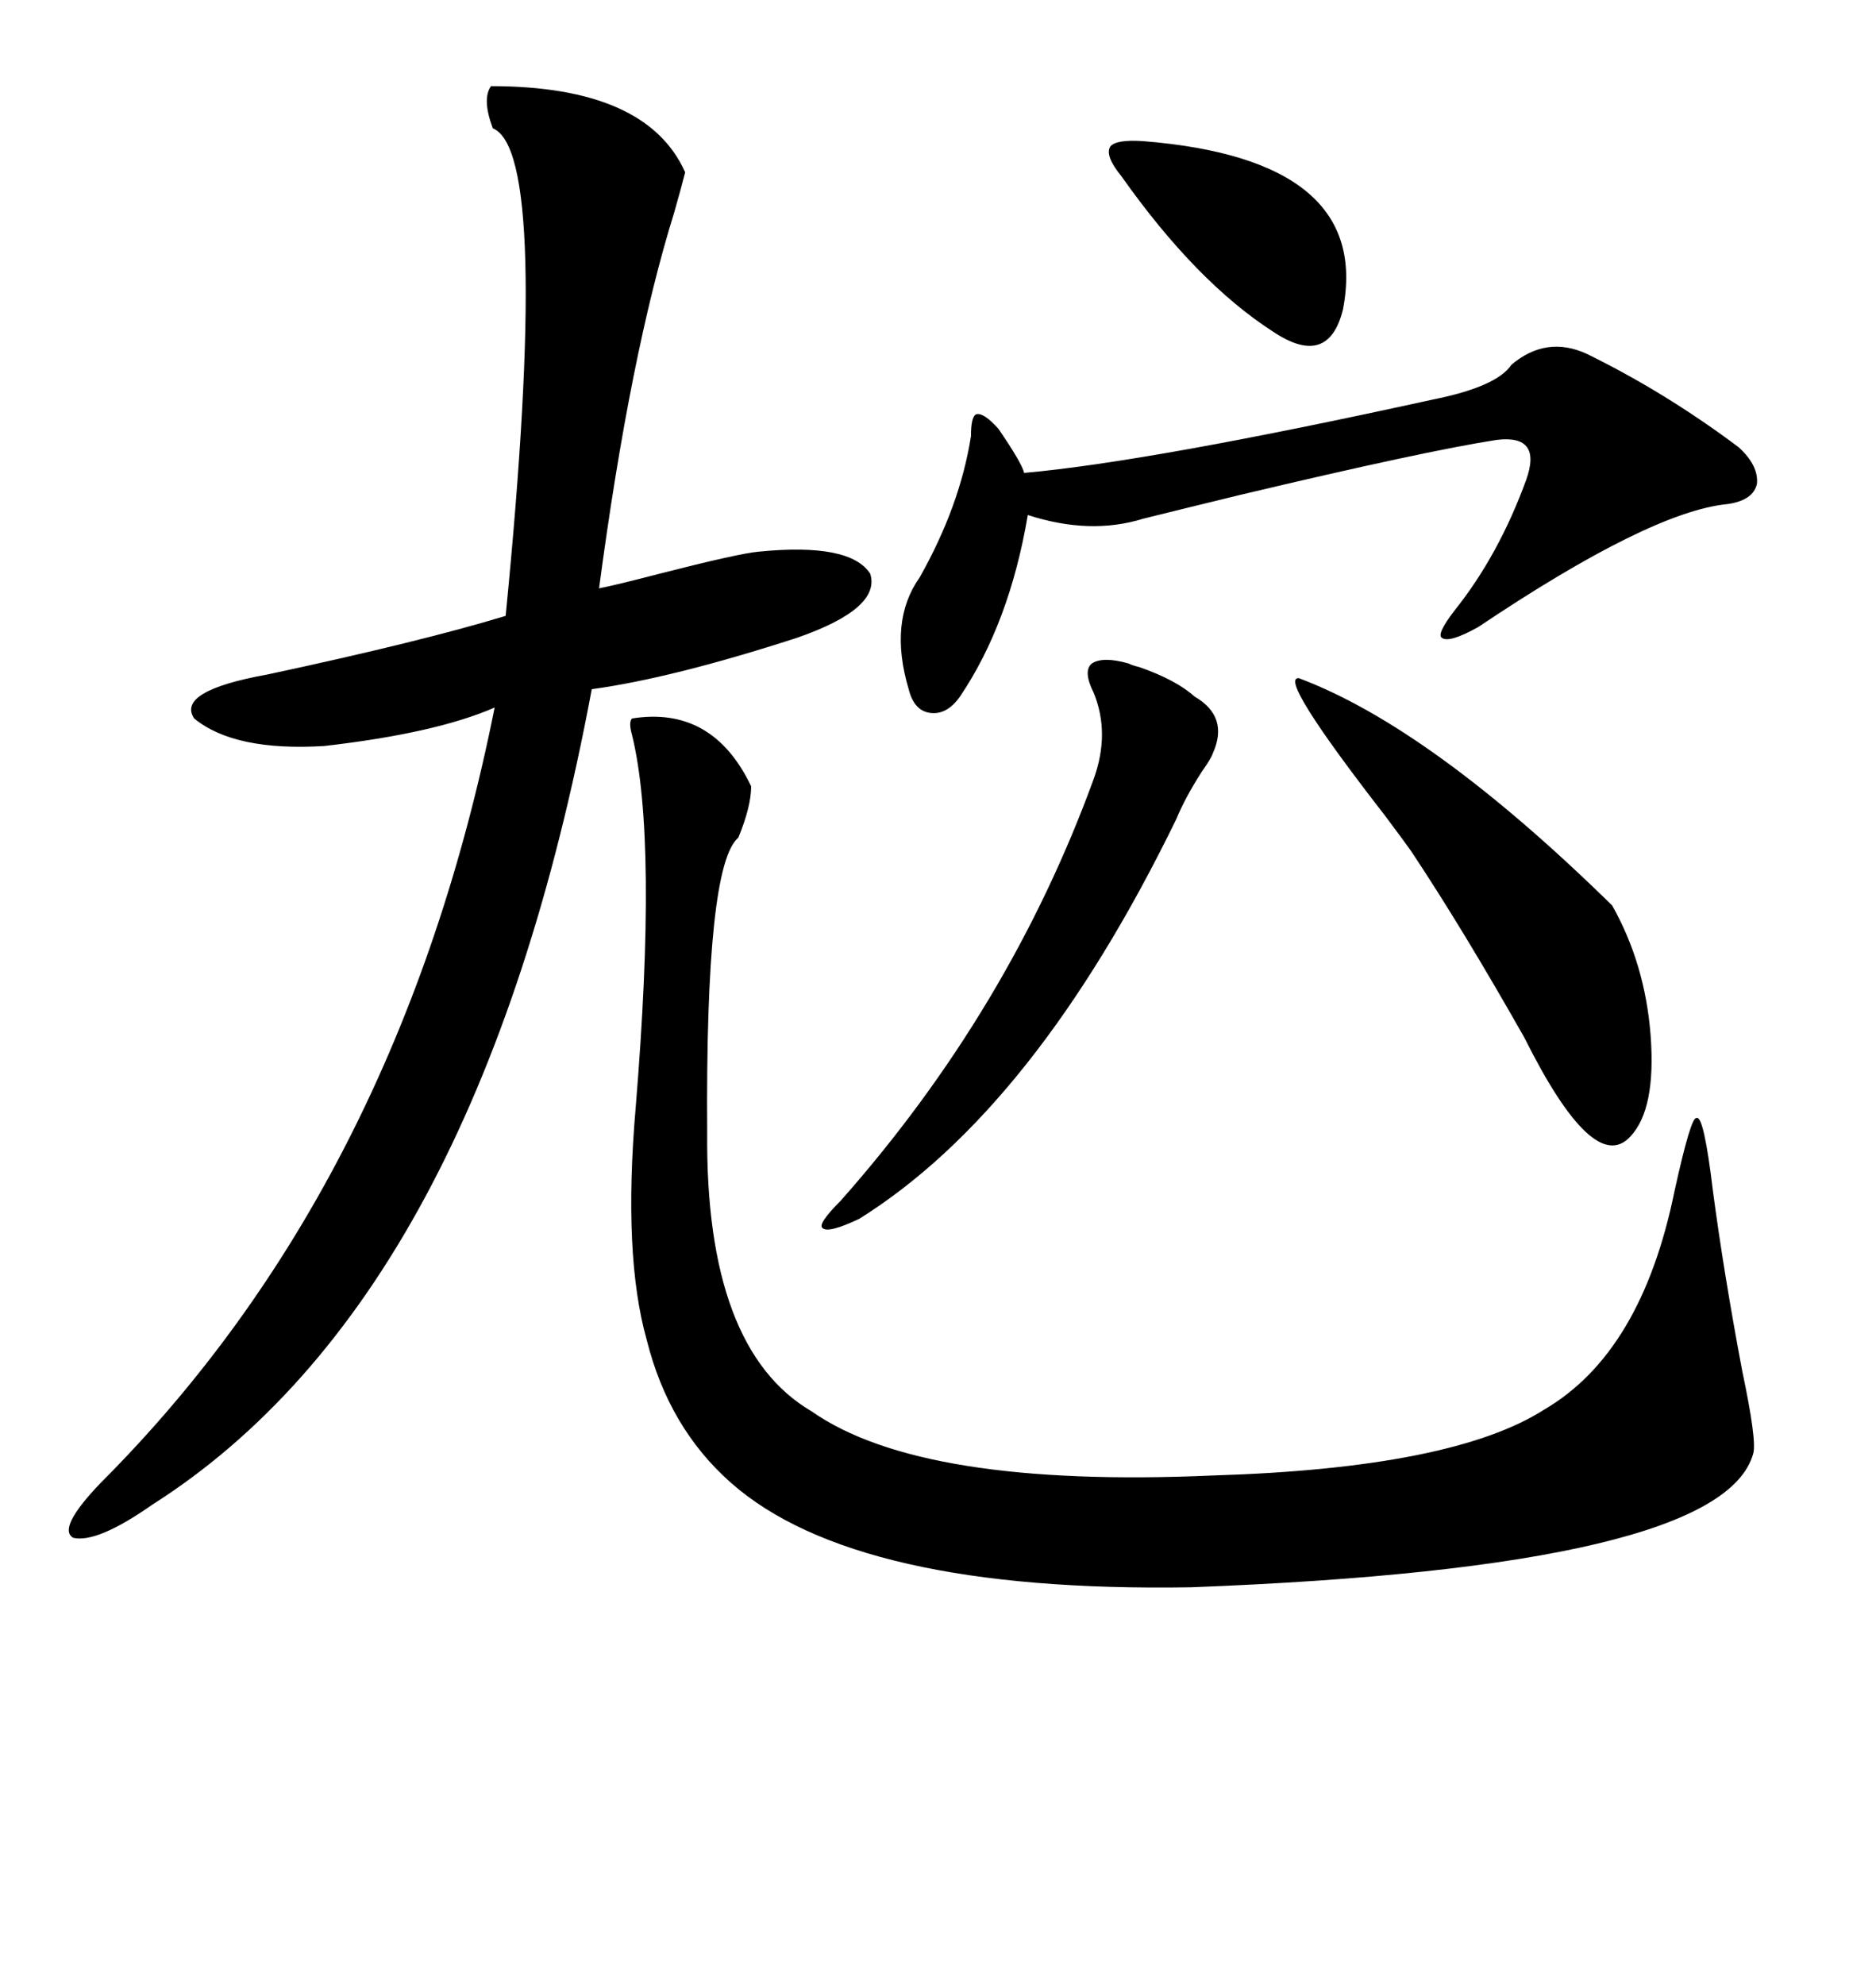 <svg xmlns="http://www.w3.org/2000/svg" xmlns:xlink="http://www.w3.org/1999/xlink" width="300" height="317.285"><path d="M109.57 27.54L109.57 27.54Q108.98 29.88 107.81 33.98L107.81 33.98Q100.78 56.54 95.80 94.04L95.80 94.04Q98.73 93.46 105.47 91.70L105.47 91.70Q118.07 88.48 121.29 88.18L121.29 88.18Q135.94 86.72 139.16 91.70L139.16 91.70Q140.92 97.27 127.44 101.95L127.44 101.95Q107.52 108.40 94.63 110.16L94.63 110.16Q76.46 207.42 24.32 240.53L24.32 240.53Q15.53 246.68 11.72 245.80L11.72 245.80Q9.08 244.34 16.11 237.01L16.11 237.01Q63.87 189.26 79.10 113.09L79.10 113.09Q69.73 117.19 51.86 119.24L51.86 119.24Q37.50 120.12 31.05 114.84L31.05 114.84Q28.13 110.45 42.77 107.81L42.77 107.81Q67.38 102.54 80.86 98.44L80.86 98.44Q88.18 24.32 78.81 20.51L78.81 20.51Q77.05 15.82 78.52 13.77L78.52 13.77Q103.42 13.77 109.57 27.54ZM101.07 114.84L101.07 114.84Q113.96 112.79 120.12 125.68L120.12 125.68Q120.12 128.91 118.07 133.89L118.07 133.89Q112.79 138.28 113.09 181.05L113.09 181.05Q112.79 215.63 129.79 225.59L129.79 225.59Q147.36 237.89 193.95 235.84L193.95 235.84Q232.32 234.67 246.97 225.29L246.97 225.29Q262.50 216.21 267.77 190.43L267.77 190.43Q270.41 178.42 271.29 178.71L271.29 178.71Q272.46 178.13 273.93 190.43L273.93 190.43Q275.68 203.61 278.61 219.14L278.61 219.14Q280.96 230.27 280.37 232.32L280.37 232.32Q275.39 250.49 190.43 253.71L190.43 253.71Q136.82 254.59 116.89 237.01L116.89 237.01Q106.93 228.22 103.42 214.16L103.42 214.16Q99.61 200.68 101.66 176.95L101.66 176.95Q105.18 134.18 101.07 117.48L101.07 117.48Q100.49 115.43 101.07 114.84ZM253.71 56.54L253.71 56.54Q266.31 62.70 278.03 71.48L278.03 71.48Q281.25 74.41 280.96 77.34L280.96 77.34Q280.37 79.98 276.27 80.57L276.27 80.57Q263.96 81.74 236.43 100.20L236.43 100.20Q231.74 102.83 230.57 101.95L230.57 101.95Q229.69 101.37 232.62 97.56L232.62 97.56Q239.65 88.77 244.04 76.76L244.04 76.76Q246.68 69.43 239.36 70.31L239.36 70.31Q227.93 72.07 198.34 79.10L198.34 79.10Q187.50 81.74 182.81 82.91L182.81 82.91Q174.32 85.55 164.36 82.32L164.36 82.32Q161.43 99.61 153.52 111.33L153.52 111.33Q151.46 114.26 148.83 113.96L148.83 113.96Q146.19 113.67 145.31 110.16L145.31 110.16Q142.09 99.32 147.07 92.29L147.07 92.29Q153.52 80.86 155.27 69.73L155.27 69.73Q155.27 66.50 156.15 66.21L156.15 66.21Q157.32 65.92 159.67 68.55L159.67 68.55Q163.48 74.12 163.77 75.59L163.77 75.59Q183.69 73.83 229.10 63.87L229.10 63.87Q239.36 61.82 241.70 58.30L241.70 58.30Q247.27 53.61 253.71 56.54ZM207.71 108.40L207.71 108.40Q228.81 116.31 257.81 144.73L257.81 144.73Q263.09 154.10 263.96 165.53L263.96 165.53Q264.84 177.25 260.74 181.64L260.74 181.64Q254.88 188.09 243.75 165.82L243.75 165.82Q233.79 148.24 225.59 135.94L225.59 135.94Q224.12 133.89 221.48 130.37L221.48 130.37Q204.20 108.11 207.71 108.40ZM180.47 106.05L180.47 106.05Q181.05 106.35 182.23 106.64L182.23 106.64Q188.09 108.69 191.02 111.33L191.02 111.33Q196.58 114.55 193.95 120.41L193.95 120.41Q193.65 121.29 192.19 123.34L192.19 123.34Q189.55 127.44 188.09 130.96L188.09 130.96Q165.53 177.25 137.40 194.82L137.40 194.82Q132.42 197.17 131.54 196.29L131.54 196.29Q130.66 195.70 134.47 191.89L134.47 191.89Q161.43 161.43 174.90 124.51L174.90 124.51Q177.54 117.19 174.90 110.74L174.90 110.74Q173.14 107.23 174.61 106.05L174.61 106.05Q176.37 104.88 180.47 106.05ZM182.81 22.56L182.81 22.56Q219.43 25.49 214.75 49.51L214.75 49.51Q212.40 58.89 203.61 53.03L203.61 53.03Q191.31 45.12 179.30 28.13L179.30 28.13Q176.66 24.90 177.54 23.44L177.54 23.44Q178.42 22.27 182.81 22.56Z"/></svg>
